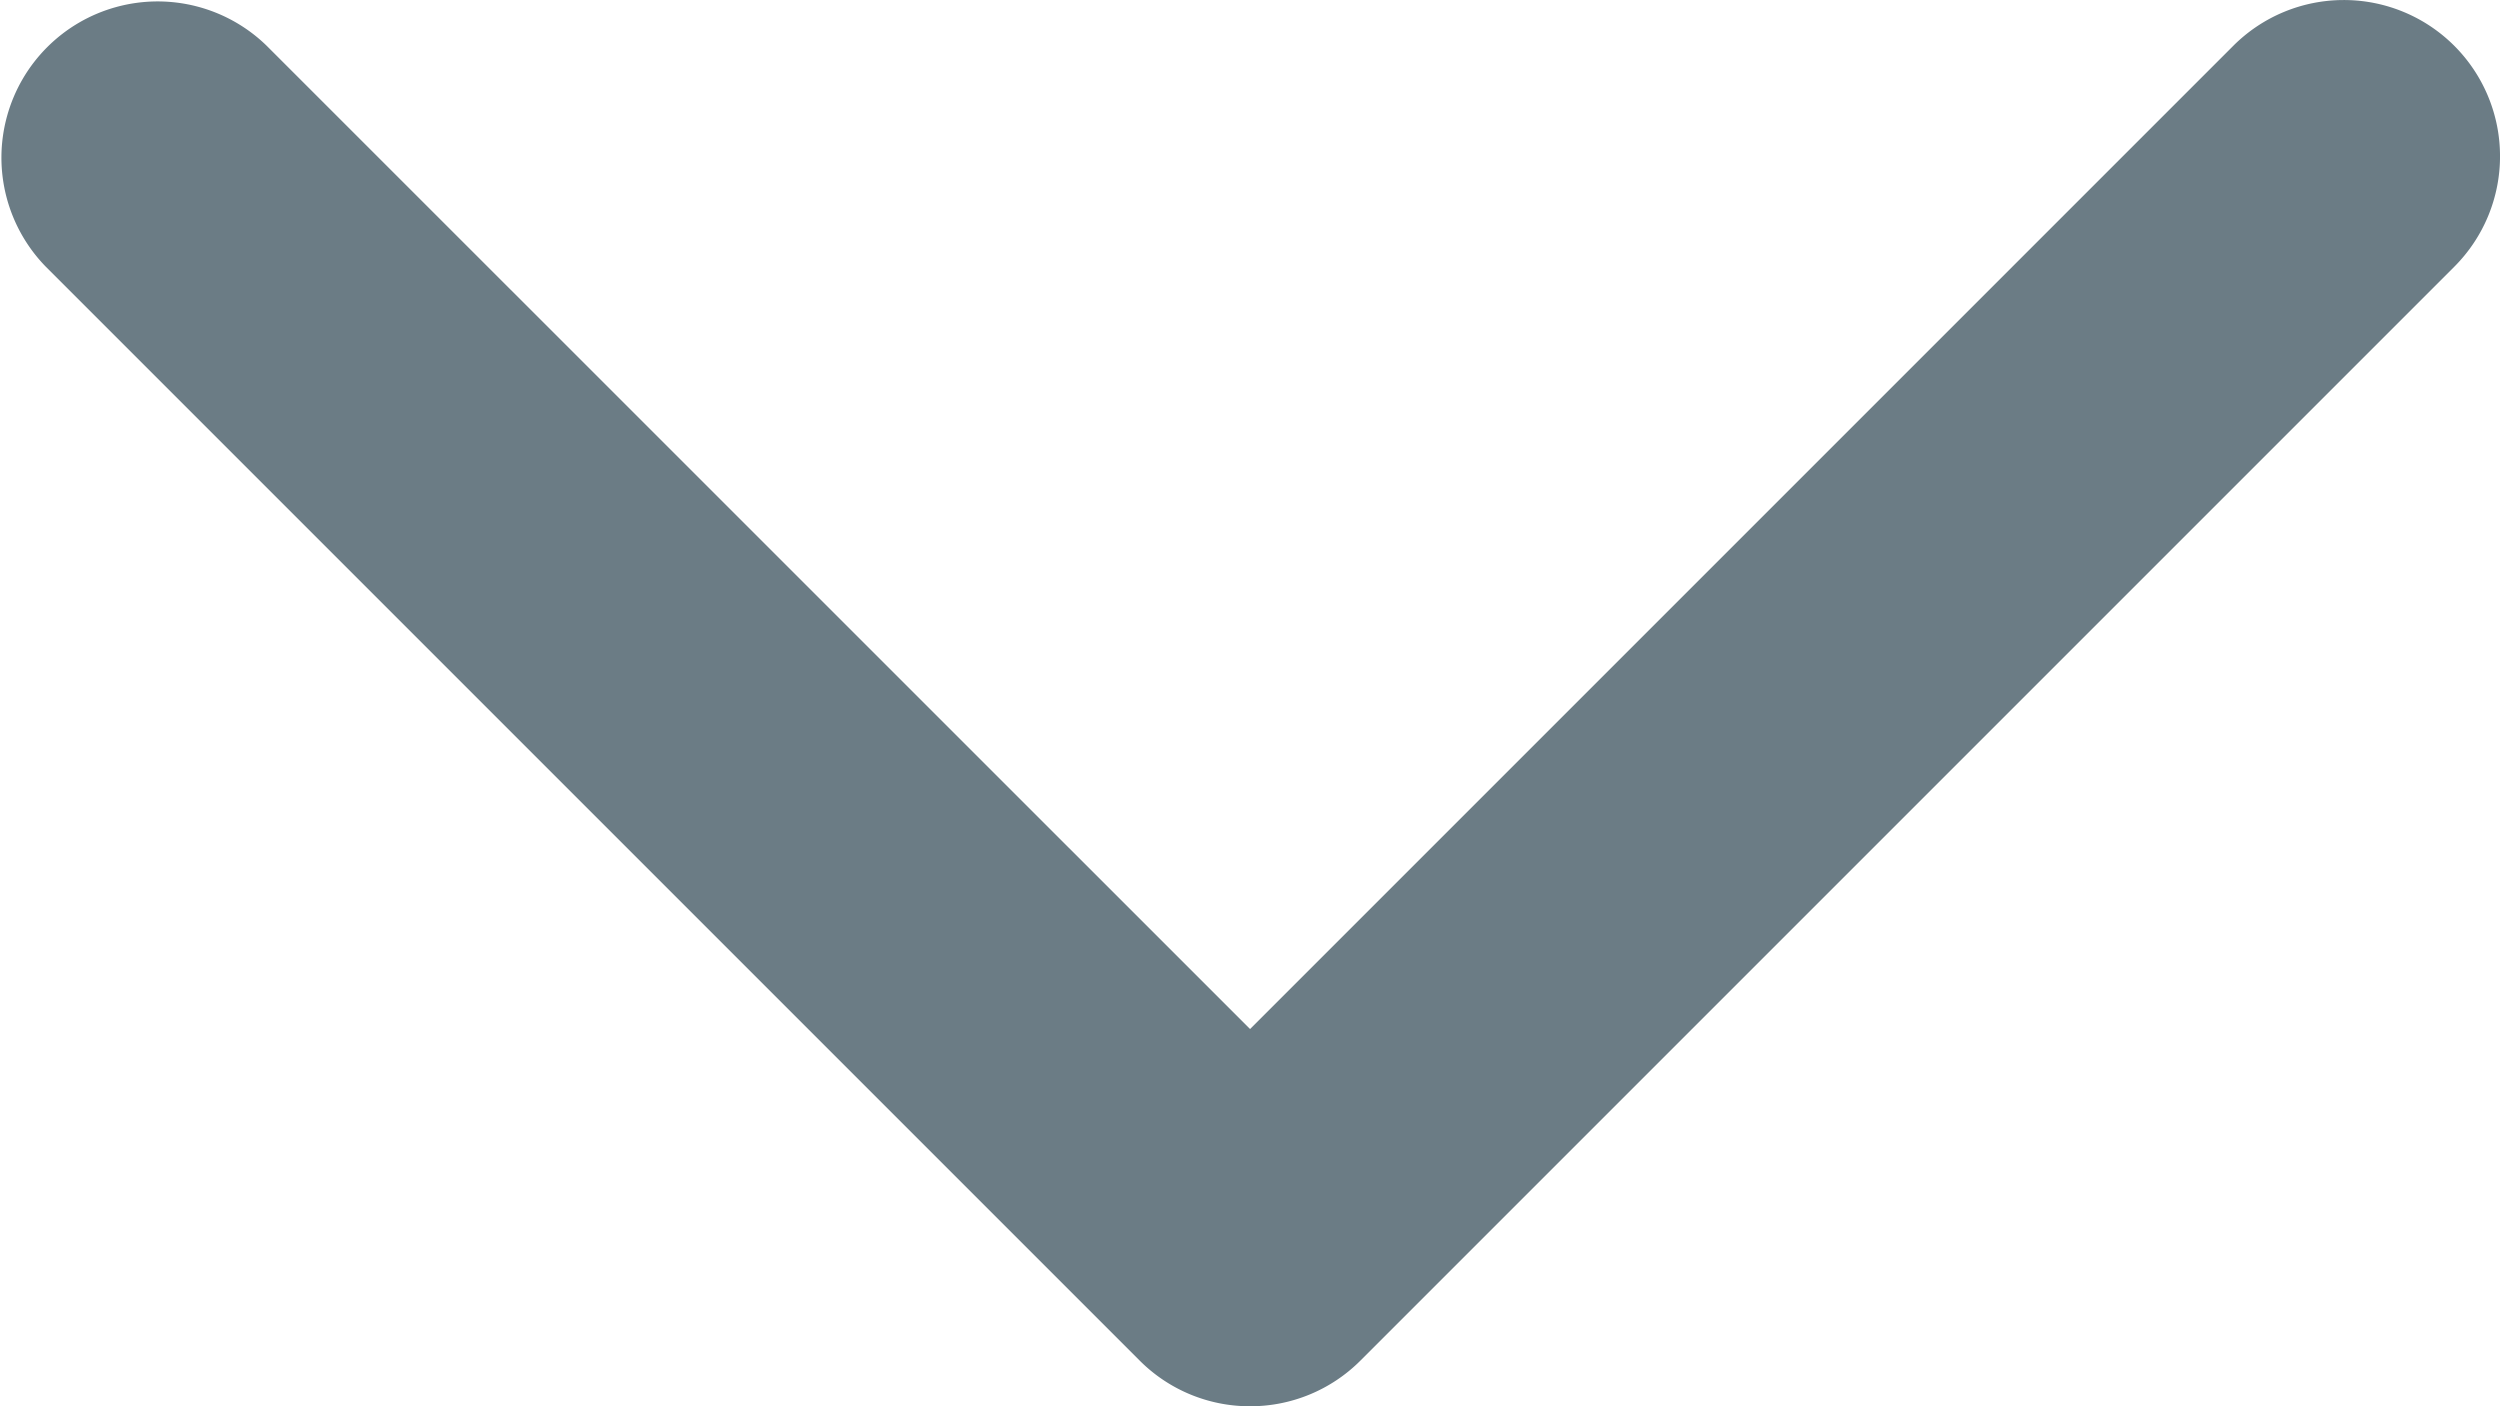 <svg id="Ebene_1" data-name="Ebene 1" xmlns="http://www.w3.org/2000/svg" width="21.333" height="12" viewBox="0 0 21.333 12"><defs><style>.cls-1{fill:#6b7c85;}</style></defs><path class="cls-1" d="M10.667,12a1.328,1.328,0,0,1-.943-.391L.391,2.276A1.333,1.333,0,0,1,2.276.391l8.391,8.39L19.057.391A1.333,1.333,0,0,1,20.943,2.276l-9.333,9.333A1.328,1.328,0,0,1,10.667,12Z"/></svg>